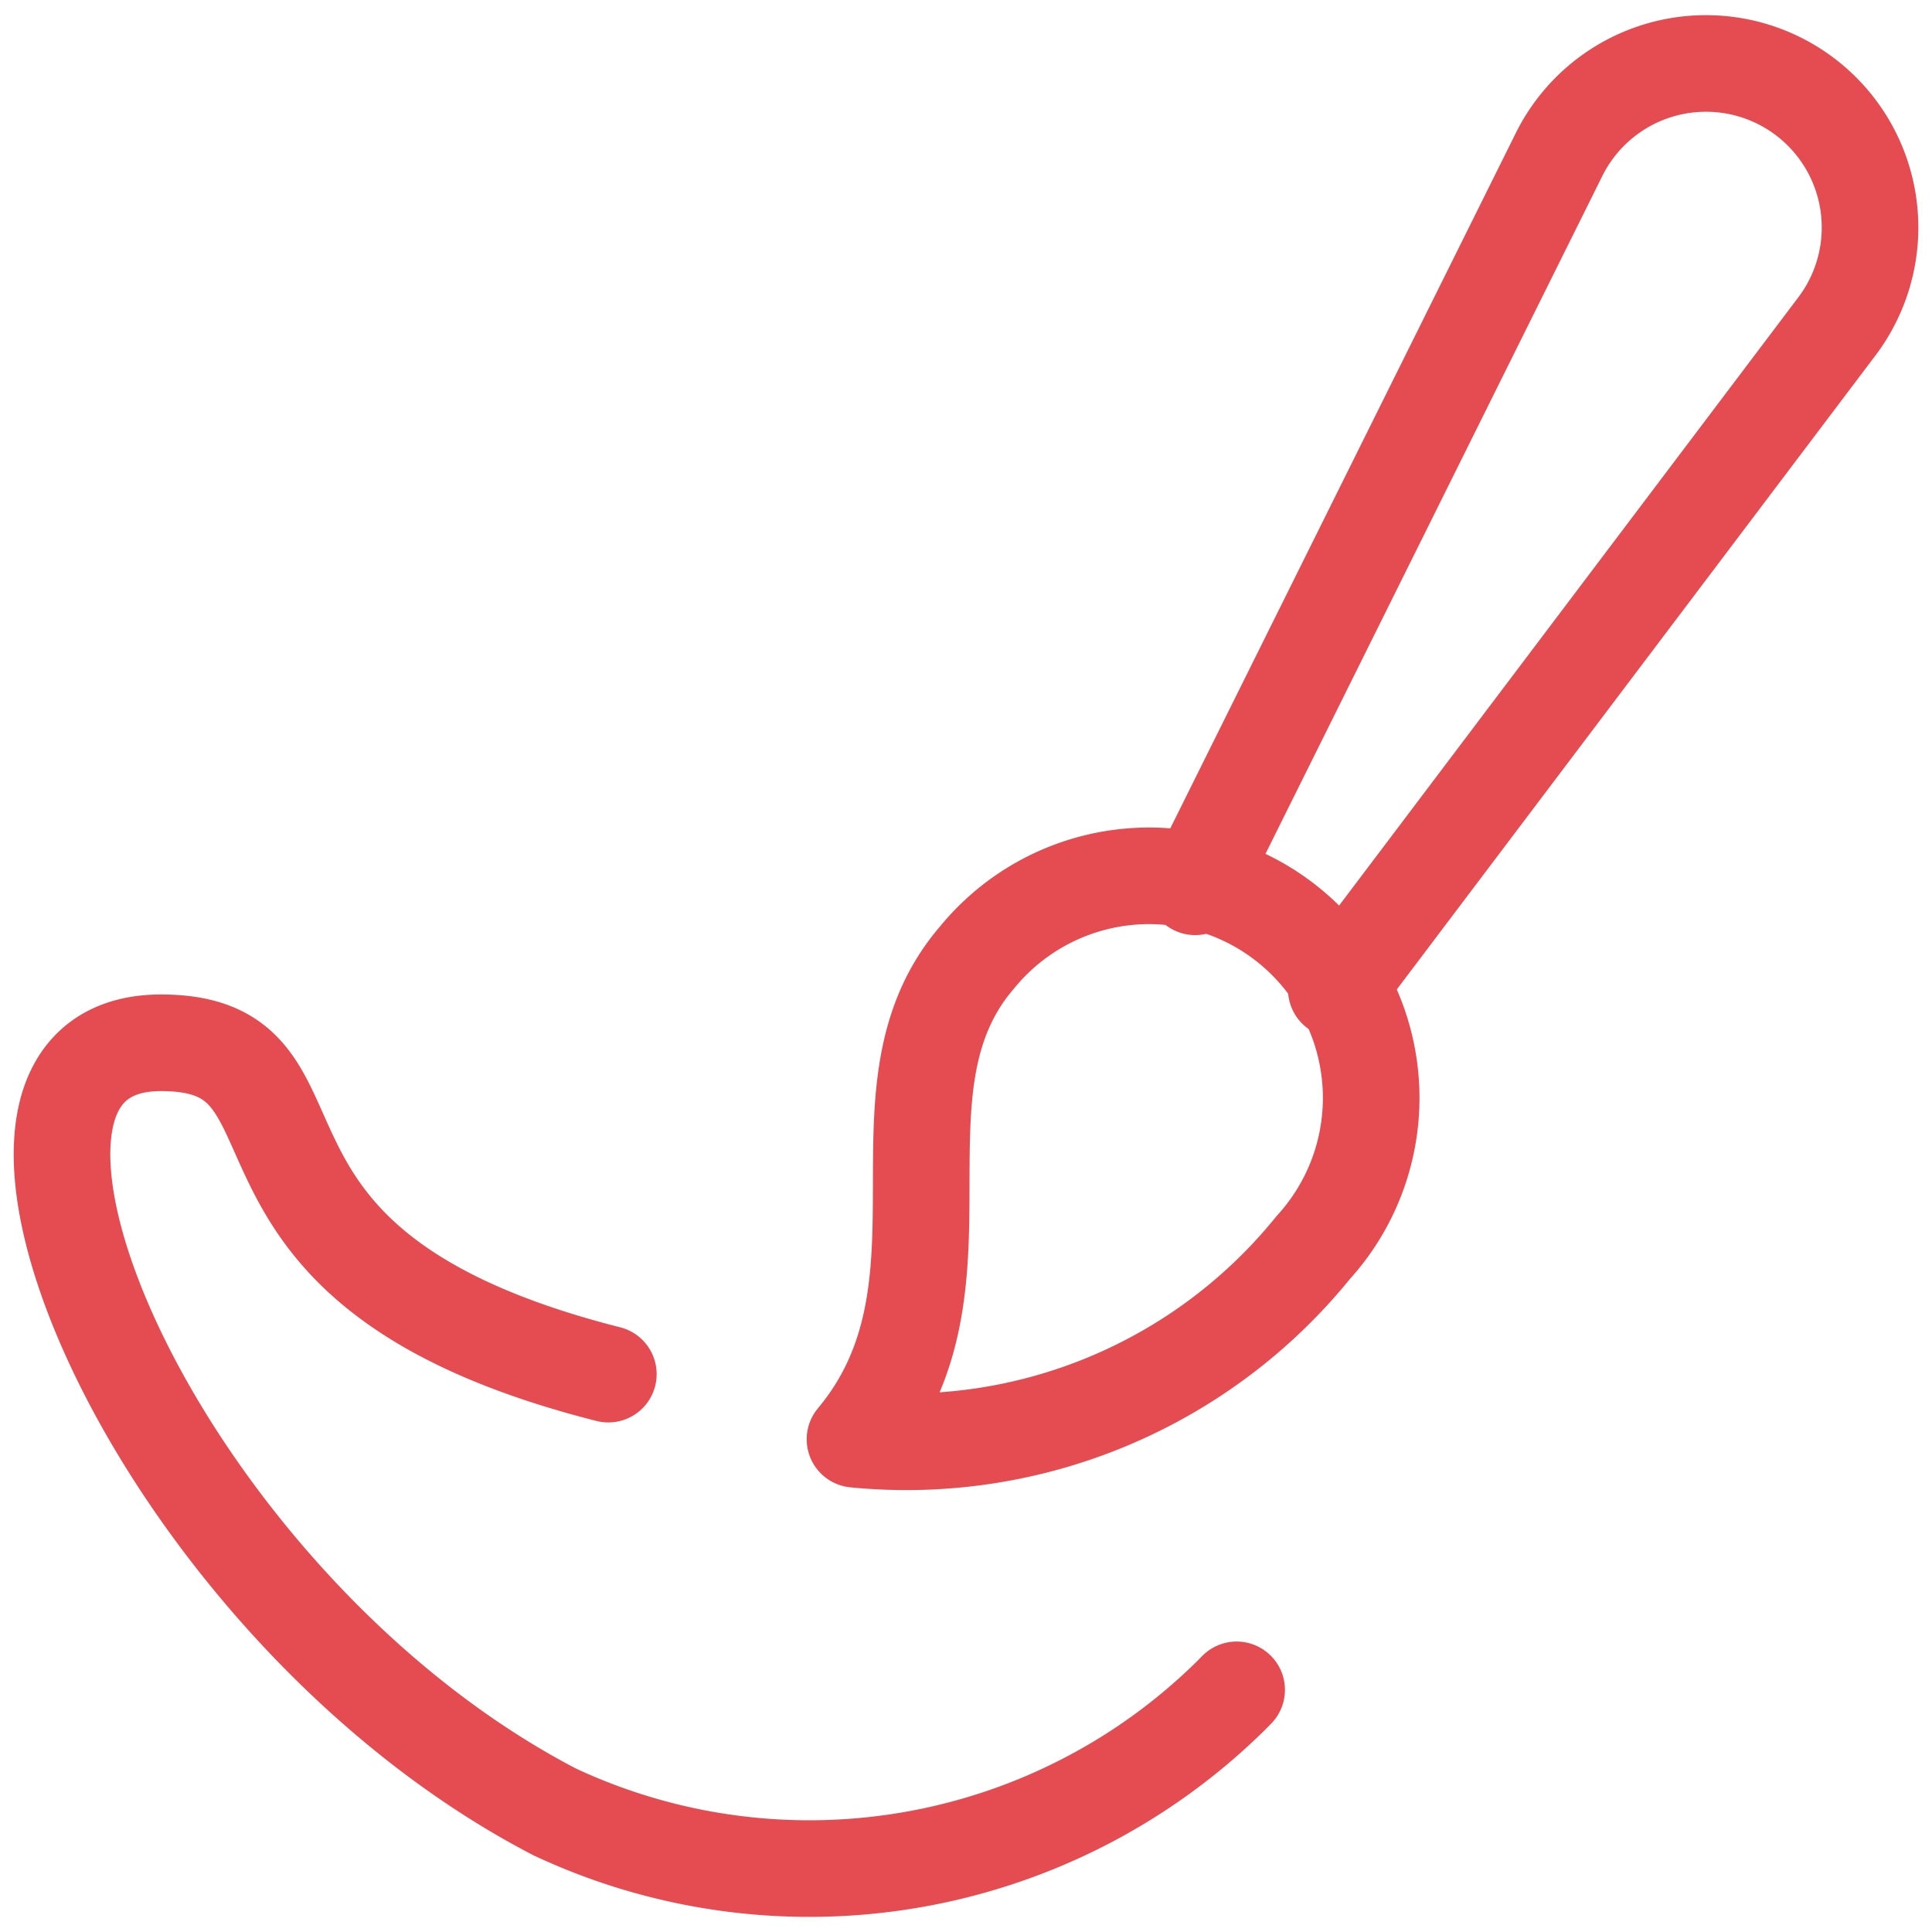 <?xml version="1.0" ?><svg xmlns="http://www.w3.org/2000/svg" viewBox="0 0 24 24"><defs><style>.a{stroke-width:1.2;stroke:#E54C51;;fill:none;;stroke-linecap:round;stroke-linejoin:round;;}</style></defs><path class="a" d="M10.621,17.879c1.589-1.9.1-4.338,1.513-5.981a2.759,2.759,0,1,1,4.179,3.6A6.5,6.5,0,0,1,10.621,17.879Z"/><path class="a" d="M16.6,12.291l6.231-8.253A2.038,2.038,0,1,0,19.377,1.9l-4.53,9.116"/><path class="a" d="M7.557,17.07C2.257,15.727,4.335,12.954,2,12.954c-3.036,0-.088,6.968,4.892,9.555a7.459,7.459,0,0,0,8.389-1.435l.081-.082"/></svg>